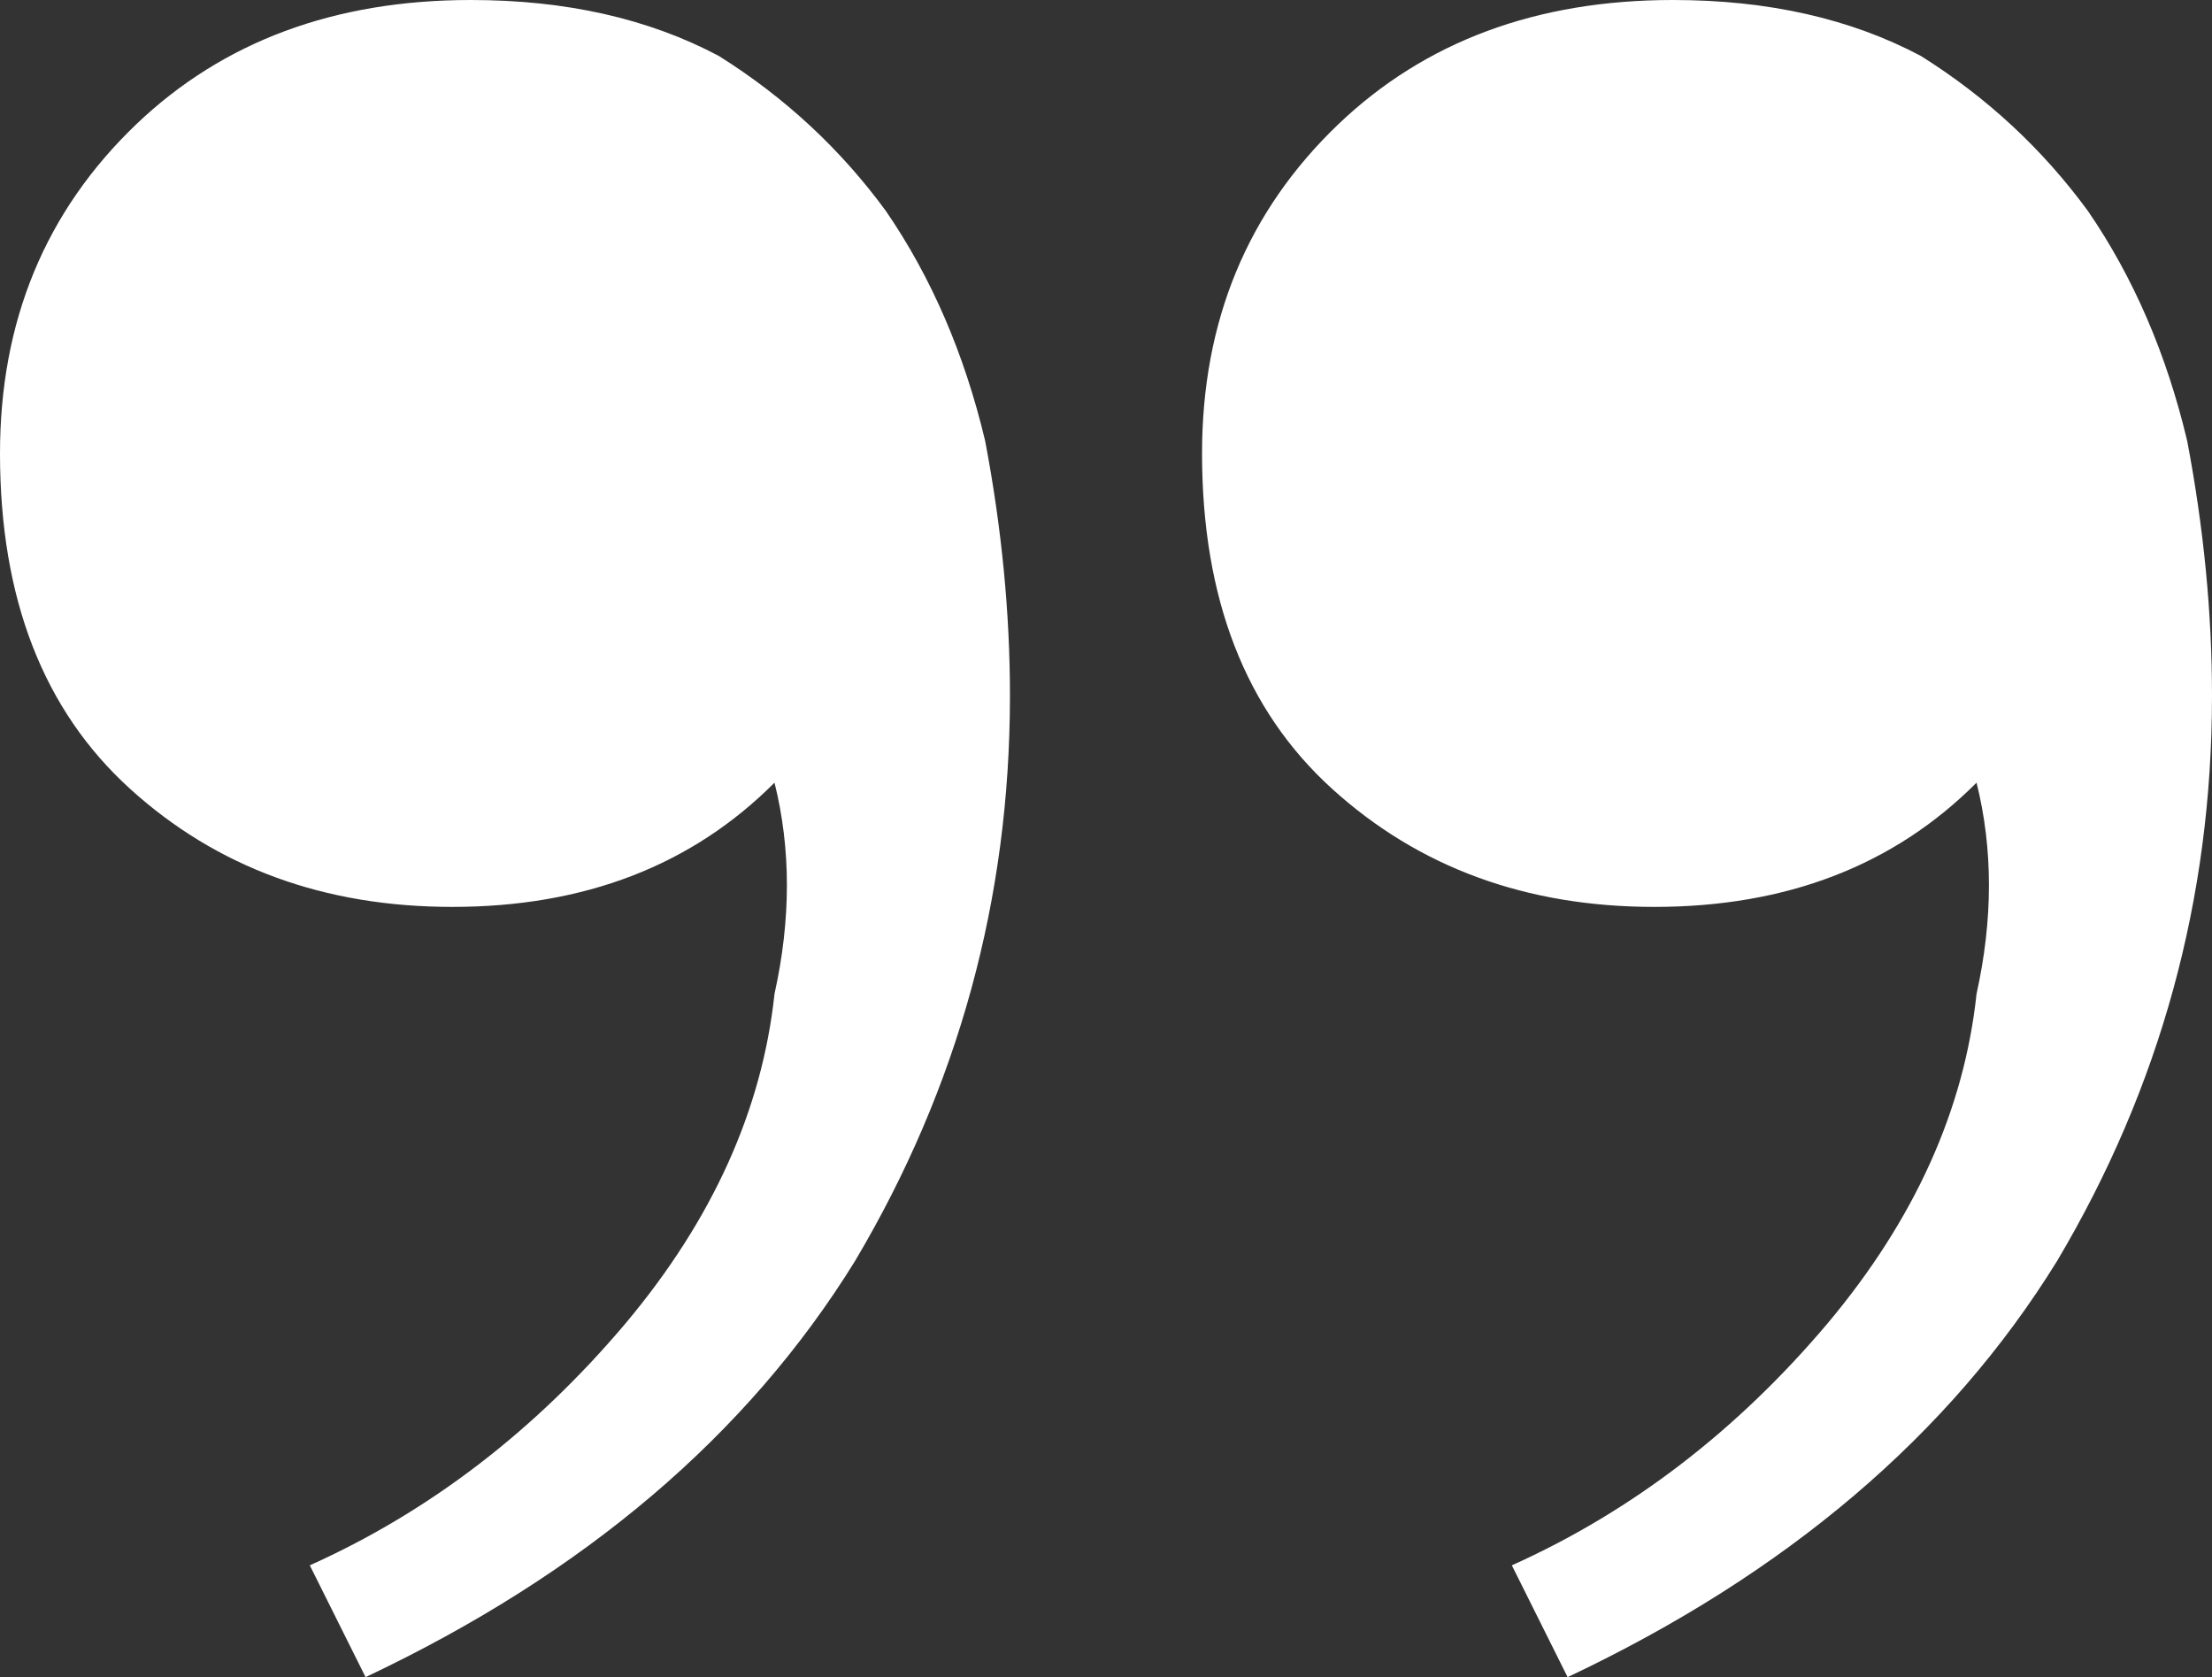 <?xml version="1.0" encoding="UTF-8"?> <svg xmlns="http://www.w3.org/2000/svg" width="248" height="188" viewBox="0 0 248 188" fill="none"><rect x="0" y="0" width="248" height="188" fill="#333333" stroke="none"/> <path d="M187.563 9.97522e-06C198.215 1.09064e-05 207.477 2.089 215.35 6.267C222.76 10.909 229.012 16.711 234.106 23.674C239.201 31.101 242.906 39.689 245.221 49.437C247.074 59.185 248 68.701 248 77.985C248 100.731 242.211 121.852 230.633 141.348C218.592 160.844 200.299 176.395 175.754 188L169.501 175.467C182.932 169.432 194.741 160.38 204.93 148.311C214.655 136.706 220.213 124.405 221.602 111.407C223.455 103.052 223.455 95.16 221.602 87.733C212.34 97.017 200.299 101.659 185.479 101.659C171.122 101.659 159.081 97.249 149.356 88.43C139.63 79.61 134.768 67.076 134.768 50.83C134.768 35.975 139.862 23.674 150.05 13.926C159.776 4.642 172.28 8.63915e-06 187.563 9.97522e-06ZM52.795 -1.80653e-06C63.447 -8.75326e-07 72.71 2.089 80.583 6.267C87.993 10.909 94.245 16.711 99.339 23.674C104.433 31.101 108.138 39.689 110.454 49.437C112.306 59.185 113.232 68.701 113.232 77.985C113.232 100.731 107.444 121.852 95.865 141.348C83.825 160.844 65.531 176.395 40.986 188L34.734 175.467C48.164 169.432 59.974 160.38 70.162 148.311C79.888 136.706 85.445 124.405 86.835 111.407C88.687 103.052 88.687 95.16 86.835 87.733C77.572 97.017 65.531 101.659 50.712 101.659C36.355 101.659 24.314 97.249 14.588 88.43C4.863 79.61 -4.68732e-06 67.076 -3.26697e-06 50.83C-1.96837e-06 35.975 5.094 23.674 15.283 13.926C25.008 4.642 37.513 -3.1426e-06 52.795 -1.80653e-06Z" fill="white"></path> </svg> 